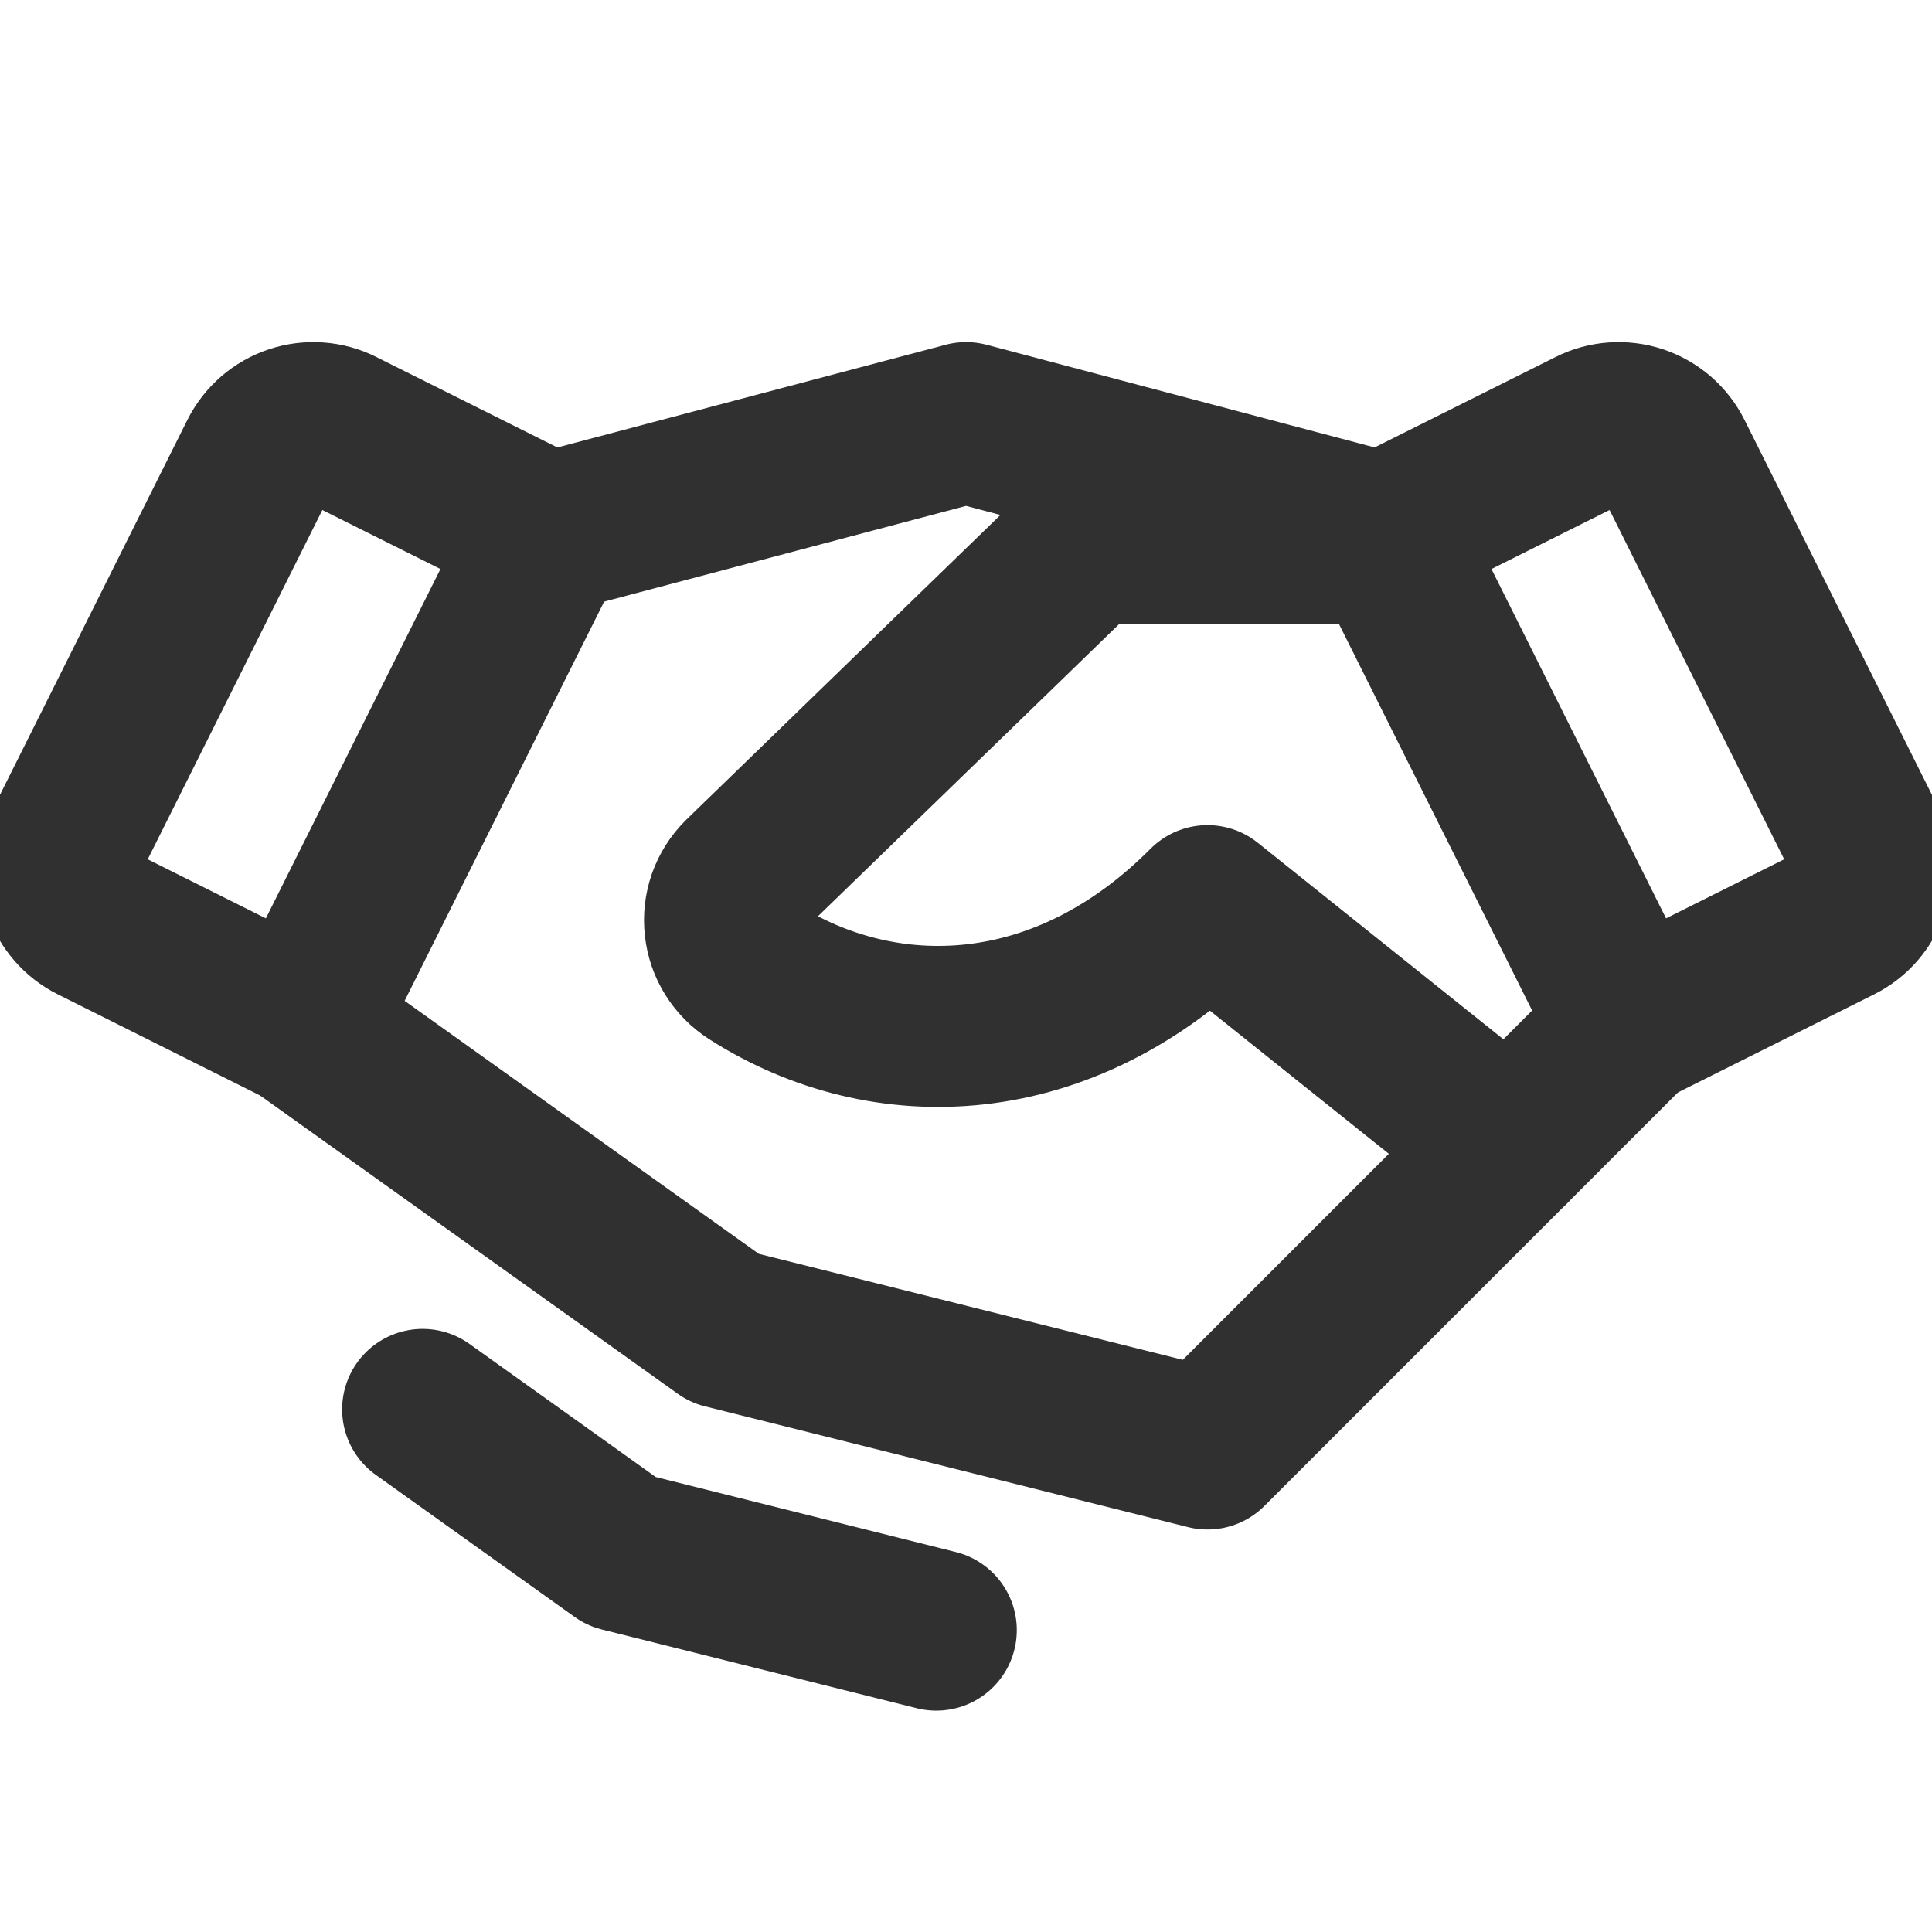 <svg width="24" height="24" viewBox="0 0 24 24" fill="none" xmlns="http://www.w3.org/2000/svg">
<g id="Handshake" clip-path="url(#clip0_1012_34828)">
<path id="Vector" d="M18.75 14.25L15 18L9 16.5L3.75 12.75" stroke="#303030" stroke-width="2" stroke-linecap="round" stroke-linejoin="round"/>
<path id="Vector_2" d="M6.814 6.622L12.001 5.25L17.187 6.622" stroke="#303030" stroke-width="2" stroke-linecap="round" stroke-linejoin="round"/>
<path id="Vector_3" d="M3.222 5.664L0.829 10.451C0.74 10.629 0.726 10.835 0.788 11.023C0.851 11.212 0.986 11.368 1.164 11.457L3.75 12.75L6.813 6.621L4.229 5.33C4.141 5.285 4.045 5.259 3.946 5.252C3.848 5.245 3.749 5.257 3.656 5.288C3.562 5.319 3.476 5.369 3.401 5.433C3.327 5.498 3.266 5.576 3.222 5.664Z" stroke="#303030" stroke-width="2" stroke-linecap="round" stroke-linejoin="round"/>
<path id="Vector_4" d="M20.249 12.75L22.835 11.457C23.013 11.368 23.148 11.212 23.21 11.023C23.273 10.835 23.259 10.629 23.17 10.451L20.777 5.664C20.733 5.576 20.672 5.498 20.598 5.433C20.523 5.369 20.436 5.319 20.343 5.288C20.25 5.257 20.151 5.245 20.052 5.252C19.954 5.259 19.858 5.285 19.77 5.33L17.186 6.621L20.249 12.75Z" stroke="#303030" stroke-width="2" stroke-linecap="round" stroke-linejoin="round"/>
<path id="Vector_5" d="M17.25 6.75H13.5L9.22 10.902C9.14 10.982 9.08 11.078 9.042 11.184C9.005 11.29 8.992 11.404 9.005 11.515C9.017 11.627 9.054 11.735 9.114 11.83C9.174 11.926 9.254 12.006 9.349 12.067C10.991 13.116 13.219 13.043 15 11.25L18.75 14.25L20.25 12.75" stroke="#303030" stroke-width="2" stroke-linecap="round" stroke-linejoin="round"/>
<path id="Vector_6" d="M11.631 20.25L7.719 19.272L5.25 17.508" stroke="#303030" stroke-width="2" stroke-linecap="round" stroke-linejoin="round"/>
</g>
<defs>
<clipPath id="clip0_1012_34828">
<rect width="24" height="24" fill="white"/>
</clipPath>
</defs>
</svg>
